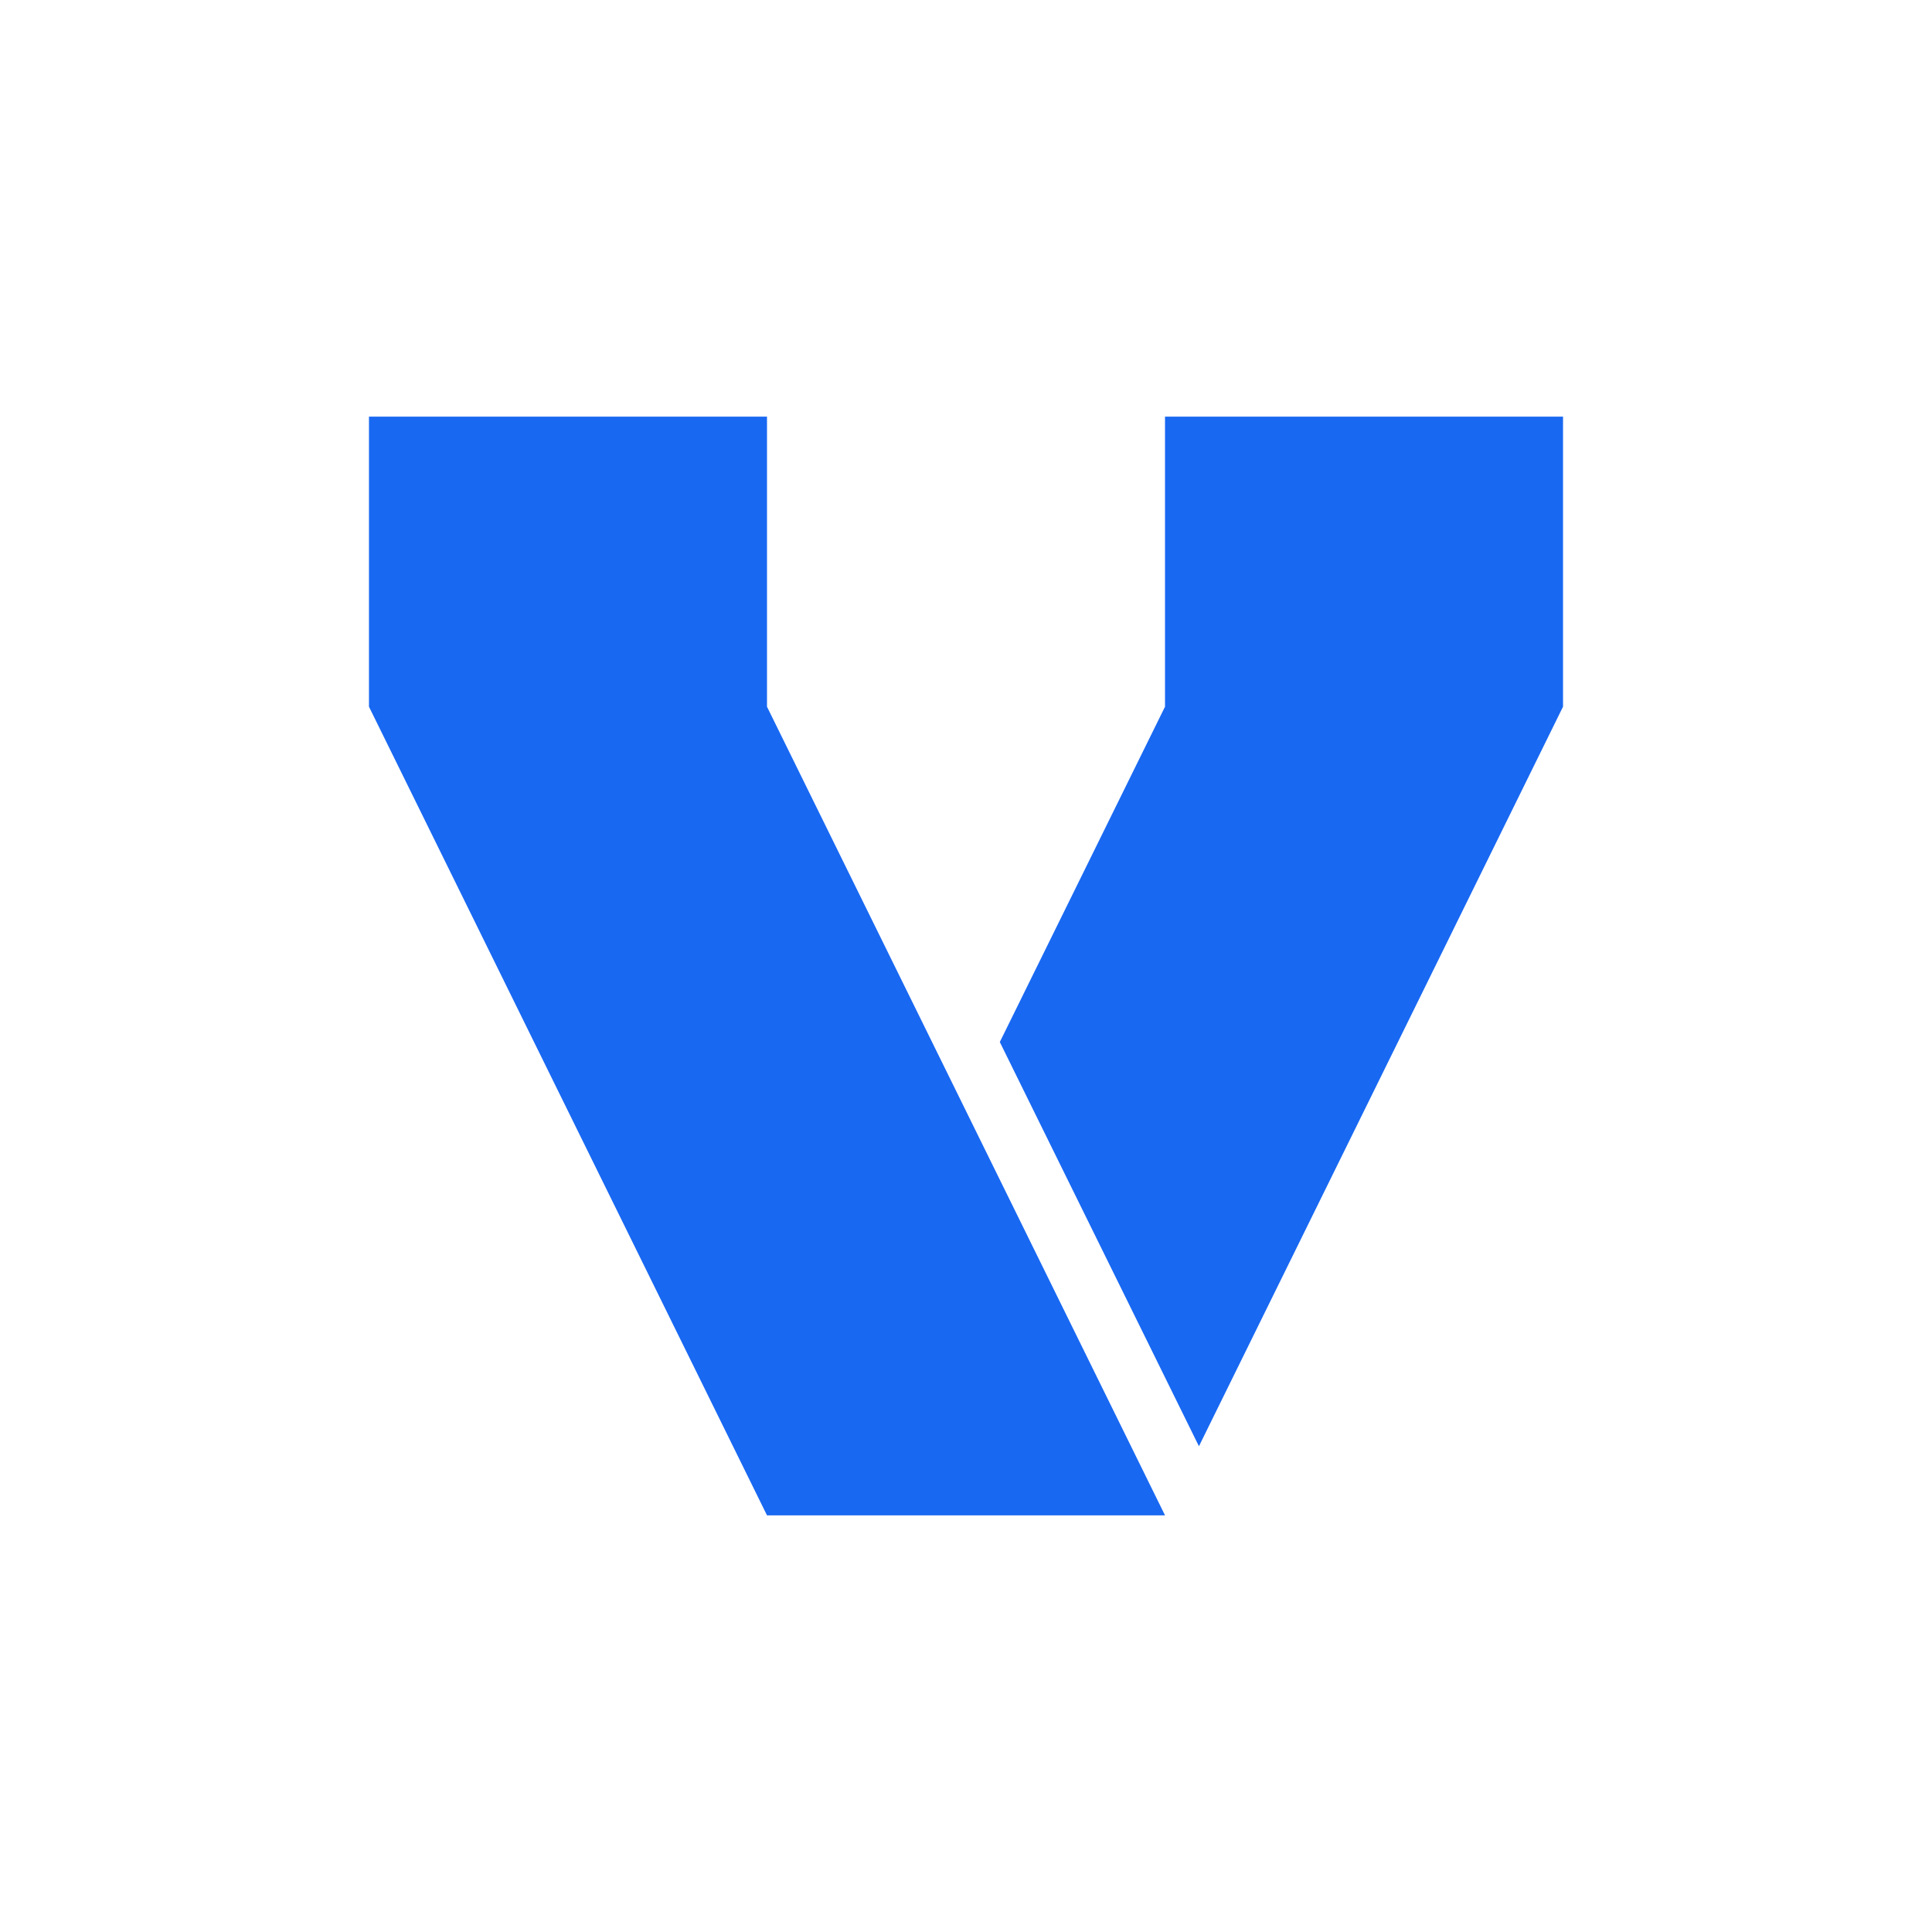<svg xmlns="http://www.w3.org/2000/svg"
aria-label="Vagrant" role="img"
viewBox="0 0 512 512"><path
d="m0 0H512V512H0"
fill="#fff"/><path d="m97.78 110.42v76.86l105.48 214.3h105.48l-105.48-214.3v-76.86zm210.96 0v76.86l-43.78 88.87 52.77 107.12 96.49-195.99v-76.86z" fill="#1868f2"/></svg>